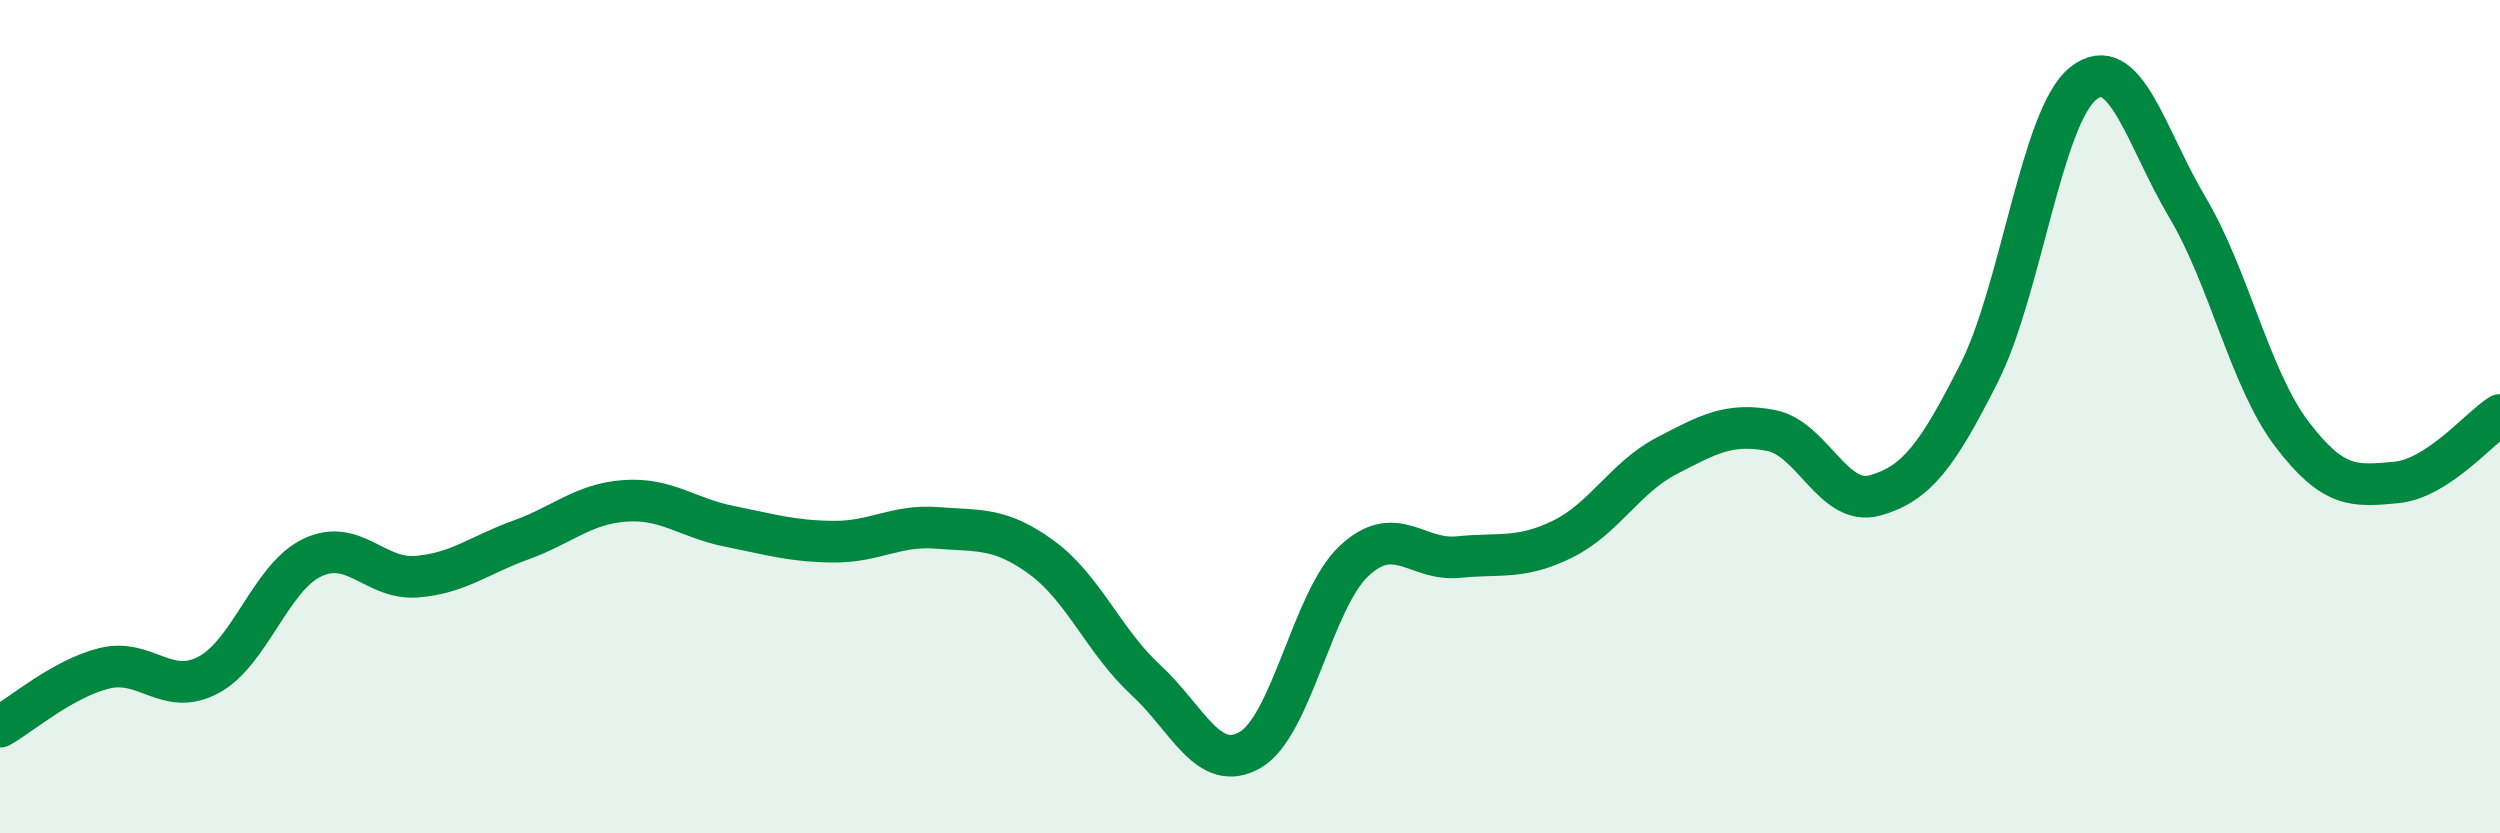 
    <svg width="60" height="20" viewBox="0 0 60 20" xmlns="http://www.w3.org/2000/svg">
      <path
        d="M 0,17.44 C 0.5,17.16 1.5,16.29 2.5,16.04 C 3.5,15.79 4,16.73 5,16.2 C 6,15.67 6.5,13.85 7.5,13.38 C 8.5,12.91 9,13.92 10,13.84 C 11,13.76 11.5,13.32 12.5,12.96 C 13.5,12.6 14,12.09 15,12.02 C 16,11.95 16.5,12.43 17.5,12.63 C 18.5,12.83 19,12.99 20,13 C 21,13.01 21.5,12.59 22.5,12.67 C 23.5,12.75 24,12.65 25,13.38 C 26,14.11 26.5,15.4 27.5,16.32 C 28.5,17.24 29,18.57 30,18 C 31,17.43 31.5,14.39 32.5,13.46 C 33.5,12.53 34,13.47 35,13.37 C 36,13.27 36.5,13.43 37.5,12.94 C 38.5,12.45 39,11.46 40,10.94 C 41,10.42 41.5,10.14 42.5,10.33 C 43.5,10.52 44,12.17 45,11.89 C 46,11.61 46.5,10.93 47.5,8.95 C 48.5,6.97 49,2.79 50,2 C 51,1.21 51.5,3.3 52.5,4.98 C 53.5,6.66 54,9.09 55,10.41 C 56,11.73 56.5,11.67 57.5,11.58 C 58.5,11.49 59.5,10.28 60,9.96L60 20L0 20Z"
        fill="#008740"
        opacity="0.1"
        stroke-linecap="round"
        stroke-linejoin="round"
      />
      <path
        d="M 0,17.44 C 0.5,17.16 1.5,16.29 2.5,16.04 C 3.5,15.79 4,16.73 5,16.2 C 6,15.67 6.5,13.85 7.5,13.38 C 8.5,12.91 9,13.92 10,13.84 C 11,13.76 11.5,13.32 12.5,12.96 C 13.5,12.6 14,12.09 15,12.02 C 16,11.95 16.5,12.43 17.5,12.63 C 18.5,12.83 19,12.99 20,13 C 21,13.01 21.5,12.59 22.5,12.67 C 23.5,12.75 24,12.65 25,13.38 C 26,14.11 26.5,15.4 27.5,16.32 C 28.5,17.24 29,18.57 30,18 C 31,17.43 31.5,14.39 32.5,13.46 C 33.5,12.53 34,13.47 35,13.37 C 36,13.27 36.5,13.43 37.5,12.94 C 38.5,12.45 39,11.46 40,10.94 C 41,10.42 41.5,10.14 42.5,10.33 C 43.5,10.52 44,12.17 45,11.89 C 46,11.61 46.5,10.93 47.5,8.95 C 48.5,6.97 49,2.79 50,2 C 51,1.21 51.5,3.3 52.5,4.98 C 53.5,6.66 54,9.09 55,10.41 C 56,11.73 56.5,11.67 57.5,11.58 C 58.5,11.49 59.5,10.28 60,9.96"
        stroke="#008740"
        stroke-width="1"
        fill="none"
        stroke-linecap="round"
        stroke-linejoin="round"
      />
    </svg>
  